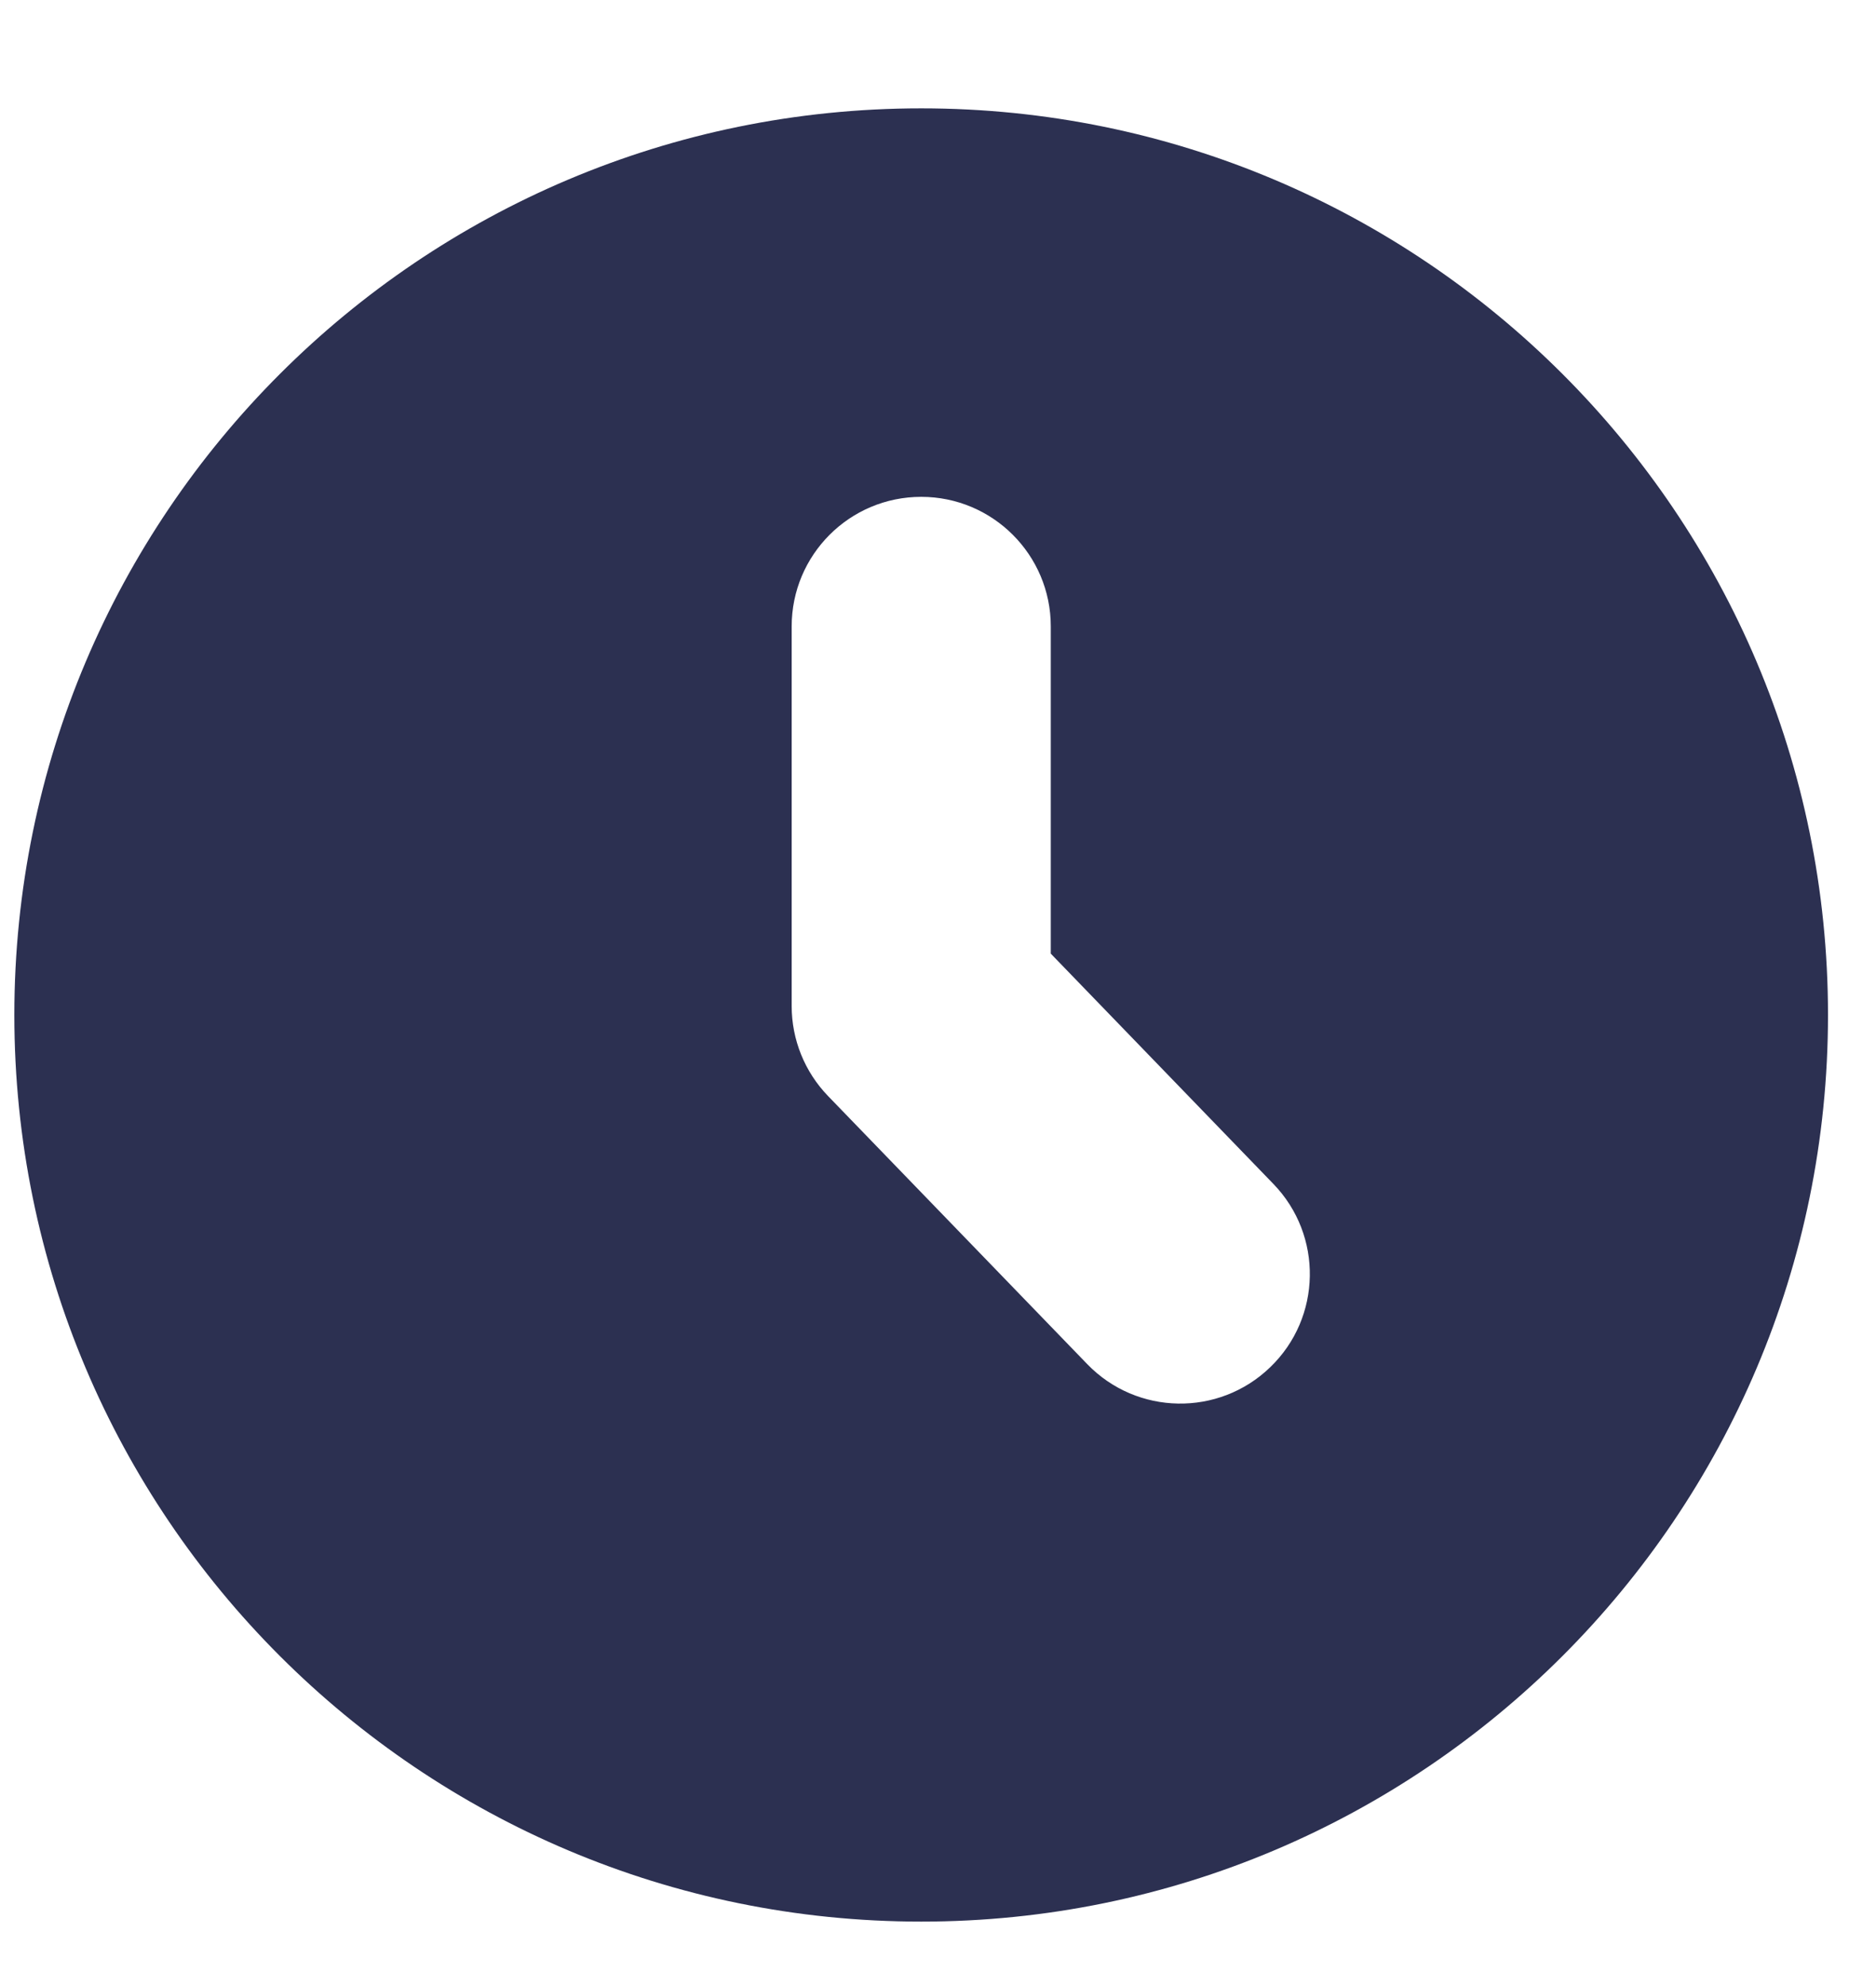 <svg width="17" height="18" viewBox="0 0 17 18" fill="none" xmlns="http://www.w3.org/2000/svg">
<path fill-rule="evenodd" clip-rule="evenodd" d="M16.565 9.199C16.565 13.738 12.886 17.416 8.348 17.416C3.809 17.416 0.13 13.738 0.13 9.199C0.13 4.661 3.809 0.982 8.348 0.982C12.886 0.982 16.565 4.661 16.565 9.199ZM9.522 5.677C9.522 5.029 8.996 4.503 8.348 4.503C7.699 4.503 7.174 5.029 7.174 5.677V9.118C7.174 9.422 7.292 9.715 7.504 9.934L9.852 12.363C10.302 12.829 11.045 12.842 11.511 12.391C11.978 11.941 11.99 11.197 11.54 10.731L9.522 8.643V5.677Z" fill="#2C3051"/>
</svg>
